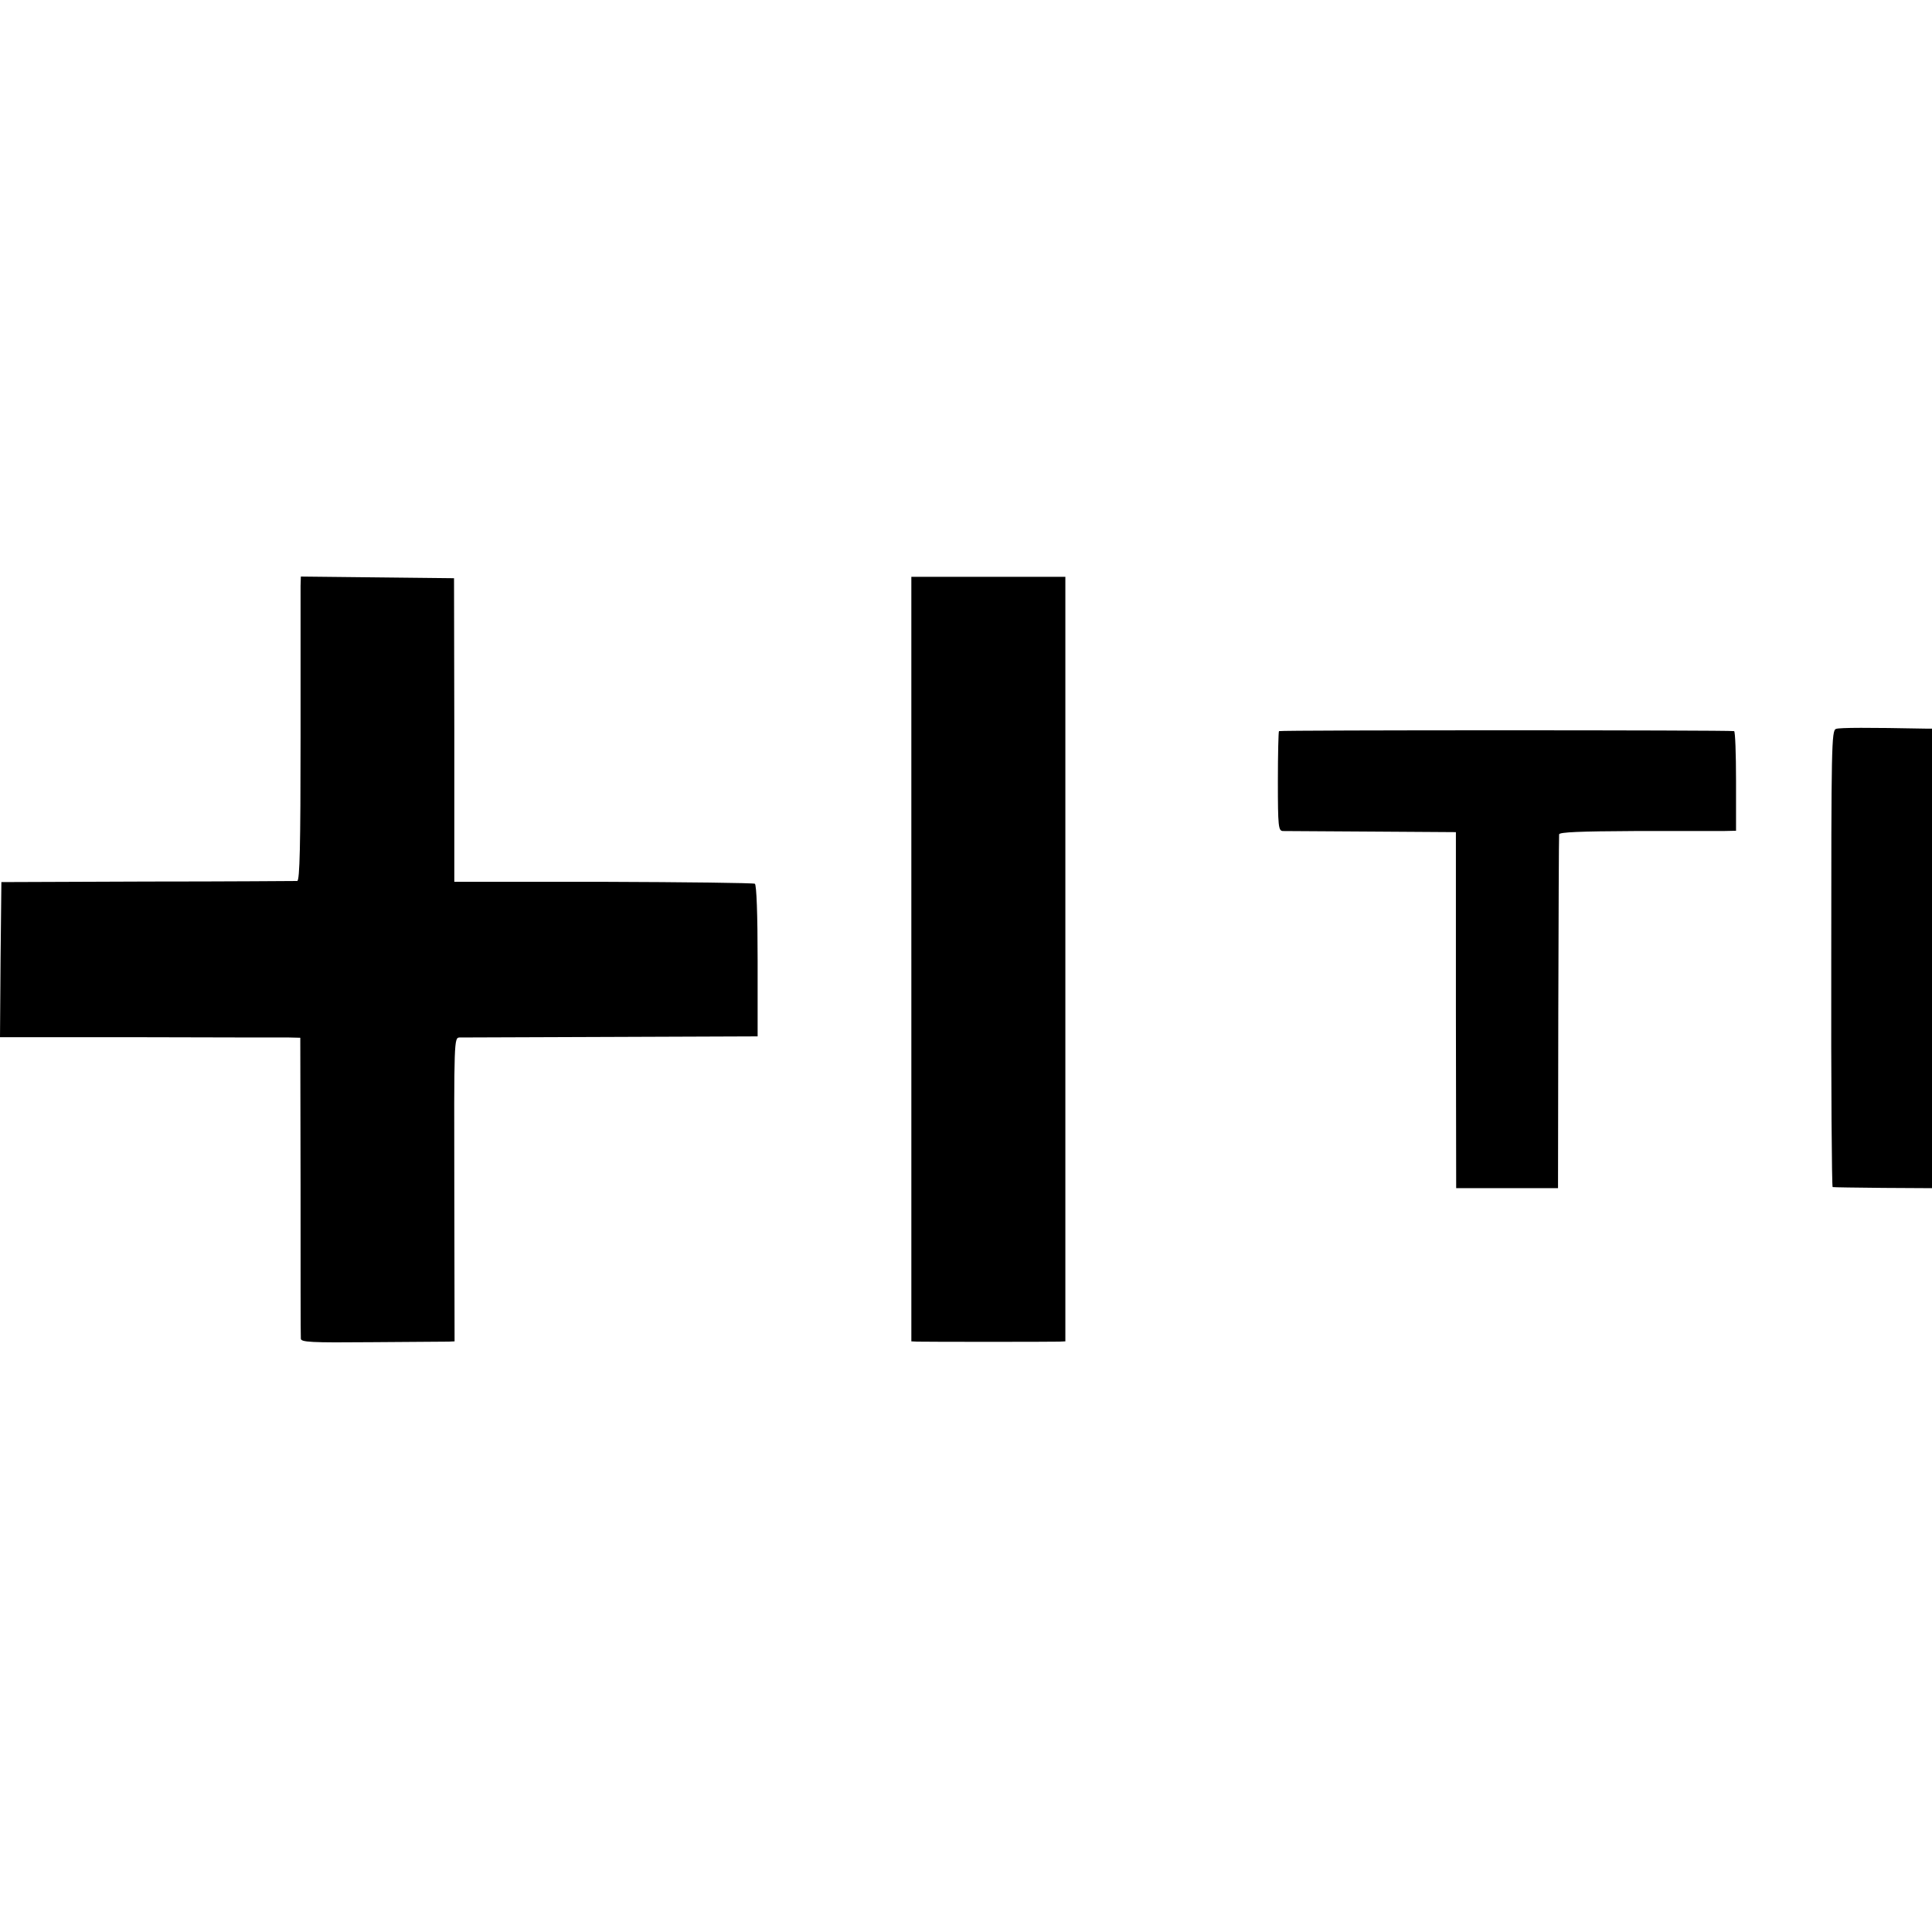 <?xml version="1.0" standalone="no"?>
<!DOCTYPE svg PUBLIC "-//W3C//DTD SVG 20010904//EN"
 "http://www.w3.org/TR/2001/REC-SVG-20010904/DTD/svg10.dtd">
<svg version="1.0" xmlns="http://www.w3.org/2000/svg"
 width="700pt" height="700pt" viewBox="0 0 700 700"
 preserveAspectRatio="xMidYMid meet">
<g transform="translate(0,700) scale(0.1,-0.1)"
fill="#000000" stroke="none">
<path d="M1089 4878 c0 -18 0 -266 0 -550 0 -391 -3 -518 -12 -520 -7 0 -250
-2 -542 -2 l-530 -2 -3 -281 -2 -281 502 0 c277 -1 522 -1 545 -1 l41 -1 1
-537 c0 -296 0 -545 1 -553 0 -13 35 -15 257 -13 142 1 267 2 279 2 l21 1 -1
550 c-1 543 -1 550 19 551 11 0 259 1 550 2 l530 2 0 273 c0 171 -4 276 -10
280 -5 3 -252 6 -549 7 l-540 0 0 550 -1 550 -277 3 -278 3 -1 -33z"/>
<path d="M3302 3525 l0 -1385 22 -1 c29 -1 486 -1 514 0 l22 1 0 1385 0 1385
-279 0 -279 0 0 -1385z"/>
<path d="M6652 4359 c-16 -6 -17 -62 -17 -833 -1 -454 2 -827 5 -827 3 -1 85
-2 183 -3 l177 -1 0 832 0 833 -22 0 c-207 4 -312 4 -326 -1z"/>
<path d="M4634 4351 c-2 -2 -4 -85 -4 -183 0 -163 2 -178 18 -179 9 0 154 -1
322 -2 l305 -2 0 -645 1 -645 184 0 185 0 1 635 c1 349 2 640 3 647 1 8 74 11
274 12 149 0 293 0 320 0 l47 1 0 180 c0 99 -3 181 -7 181 -22 4 -1645 4
-1649 0z"/>
</g>
</svg>
